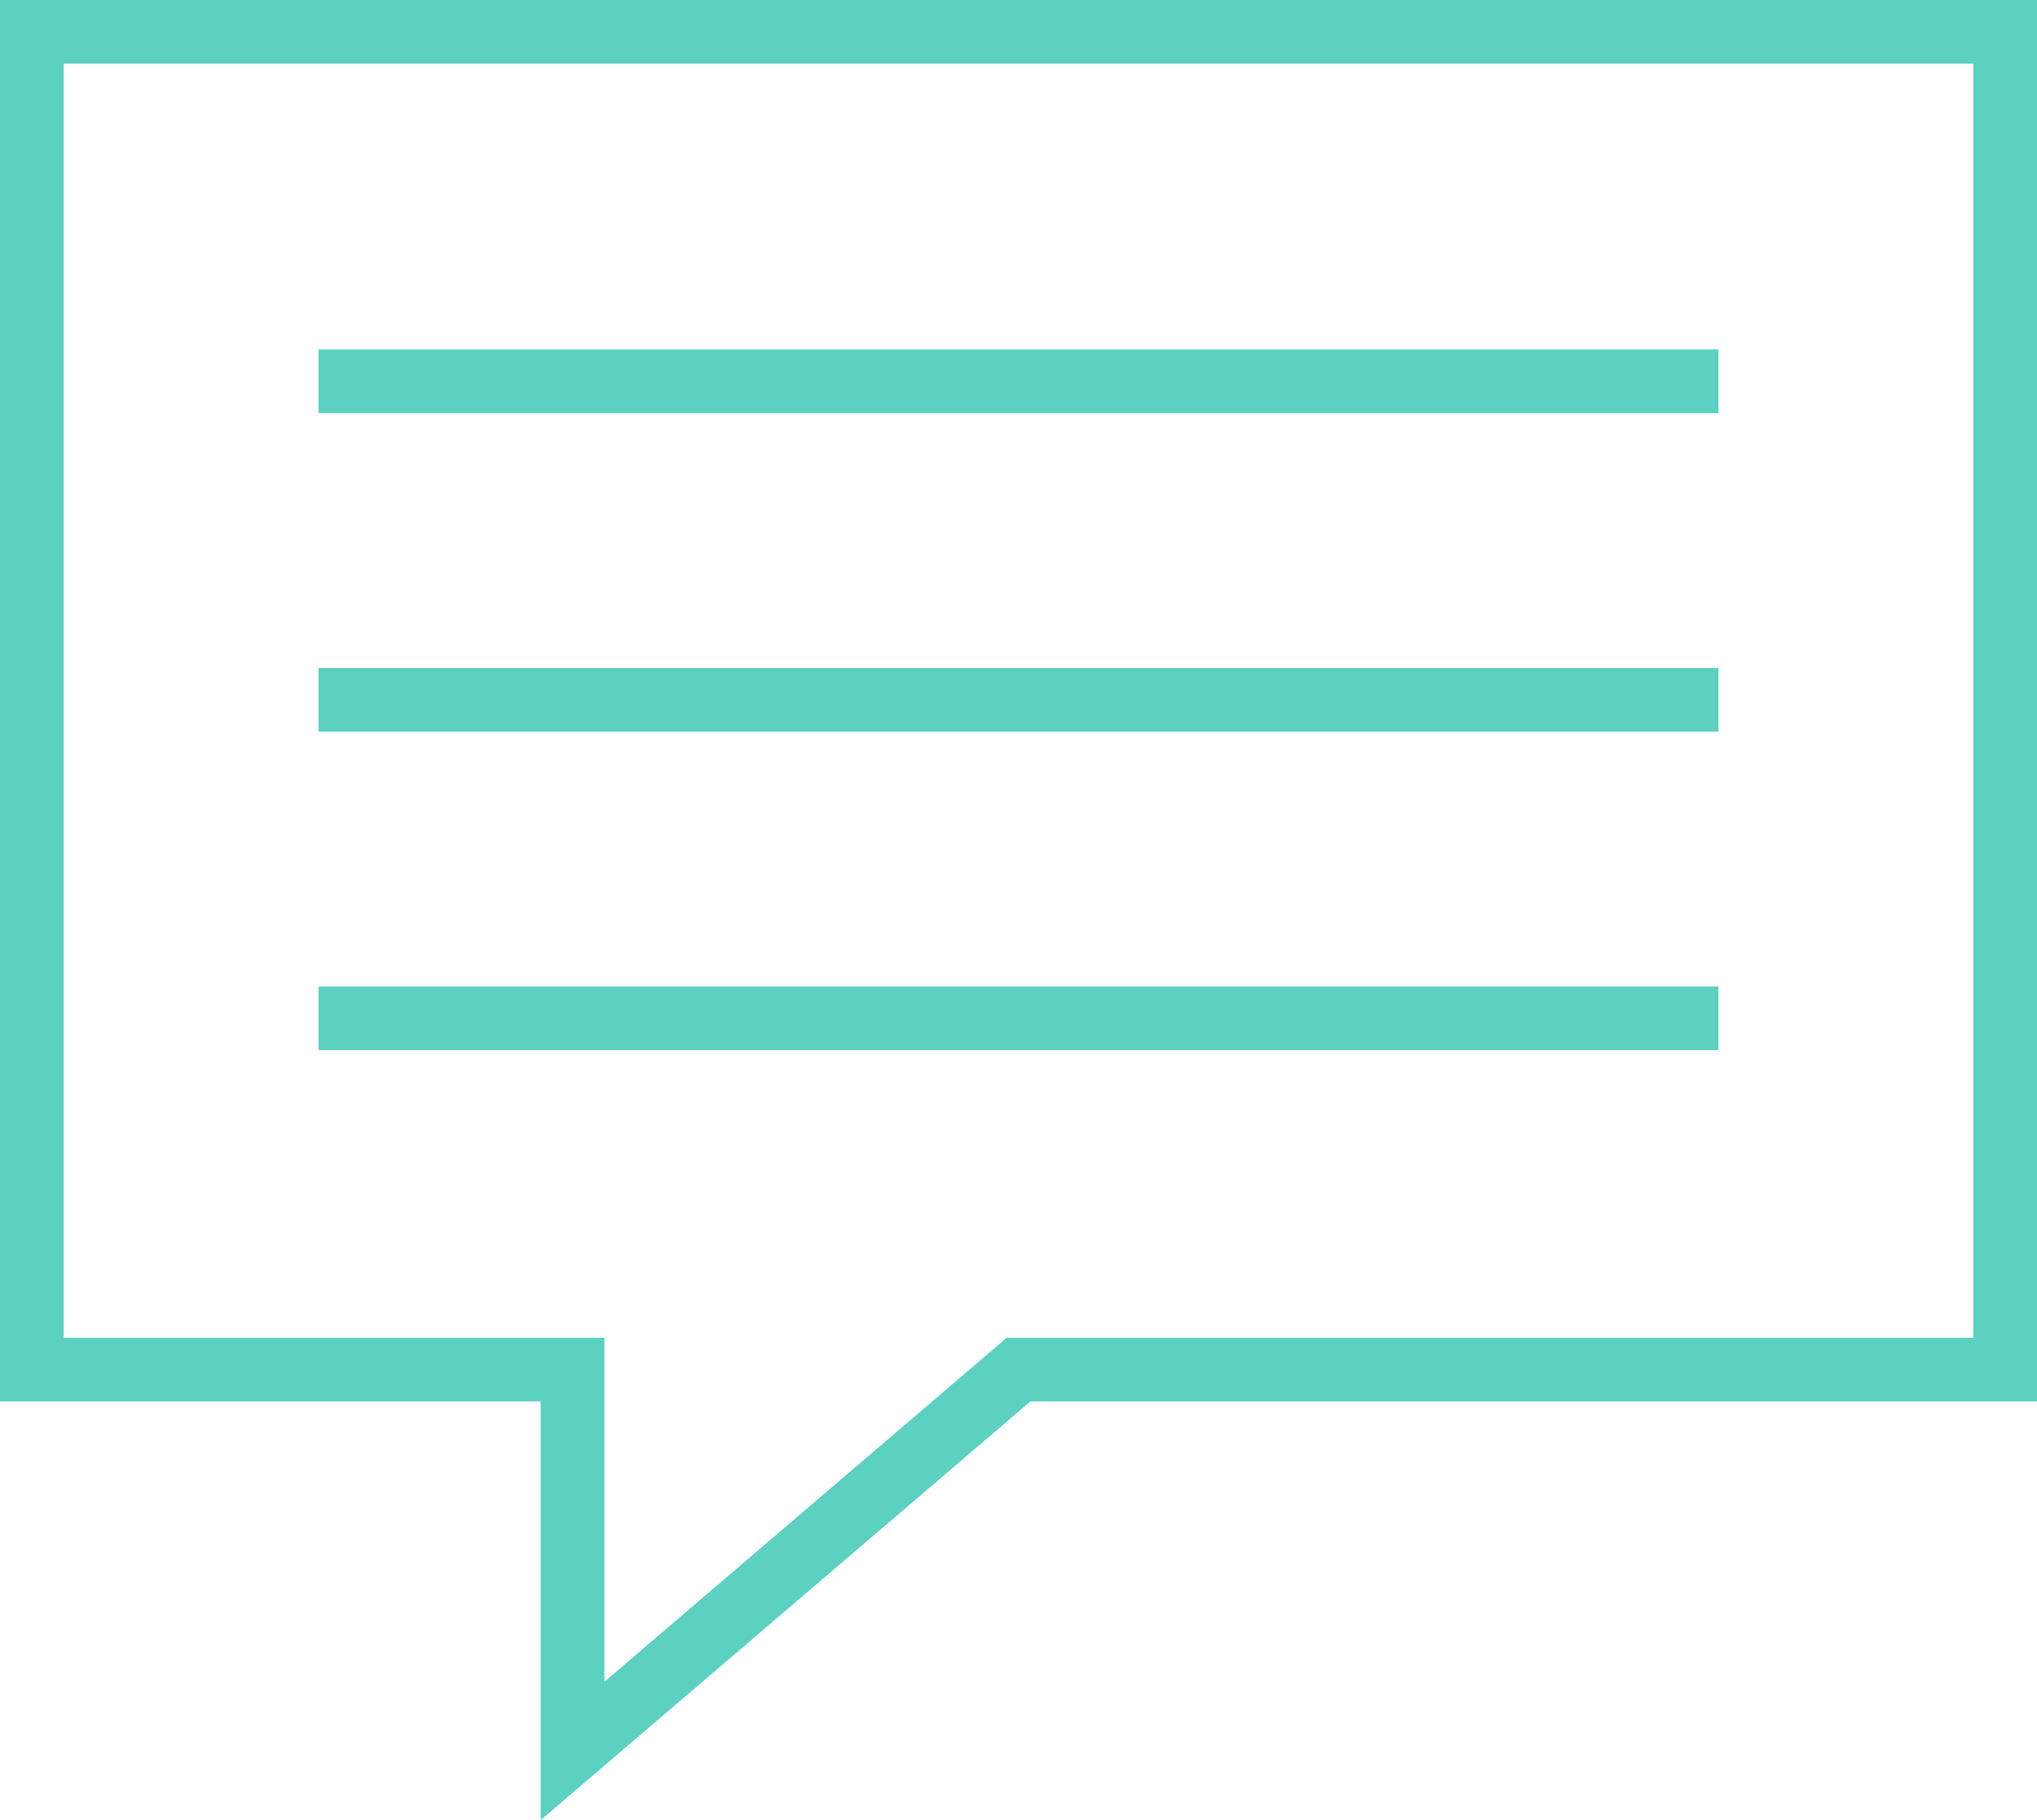 <?xml version="1.0" encoding="utf-8"?>
<!-- Generator: Adobe Illustrator 21.0.2, SVG Export Plug-In . SVG Version: 6.00 Build 0)  -->
<svg version="1.1" id="Layer_1" xmlns="http://www.w3.org/2000/svg" xmlns:xlink="http://www.w3.org/1999/xlink" x="0px" y="0px"
	 viewBox="0 0 111.9 100" style="enable-background:new 0 0 111.9 100;" xml:space="preserve">
<style type="text/css">
	.st0{fill-rule:evenodd;clip-rule:evenodd;fill:#5CD1C2;}
</style>
<g id="Shape_1_1_">
	<g>
		<path class="st0" d="M94.4,19.2H17.5v3.5h76.9V19.2z M94.4,36.7H17.5v3.5h76.9V36.7z M94.4,54.2H17.5v3.5h76.9V54.2z M0,0v77h29.7
			v23l26.9-23h55.3V0H0z M108.4,73.5H55.3L33.2,92.4V73.5H3.5v-70h104.9V73.5z"/>
	</g>
</g>
</svg>
